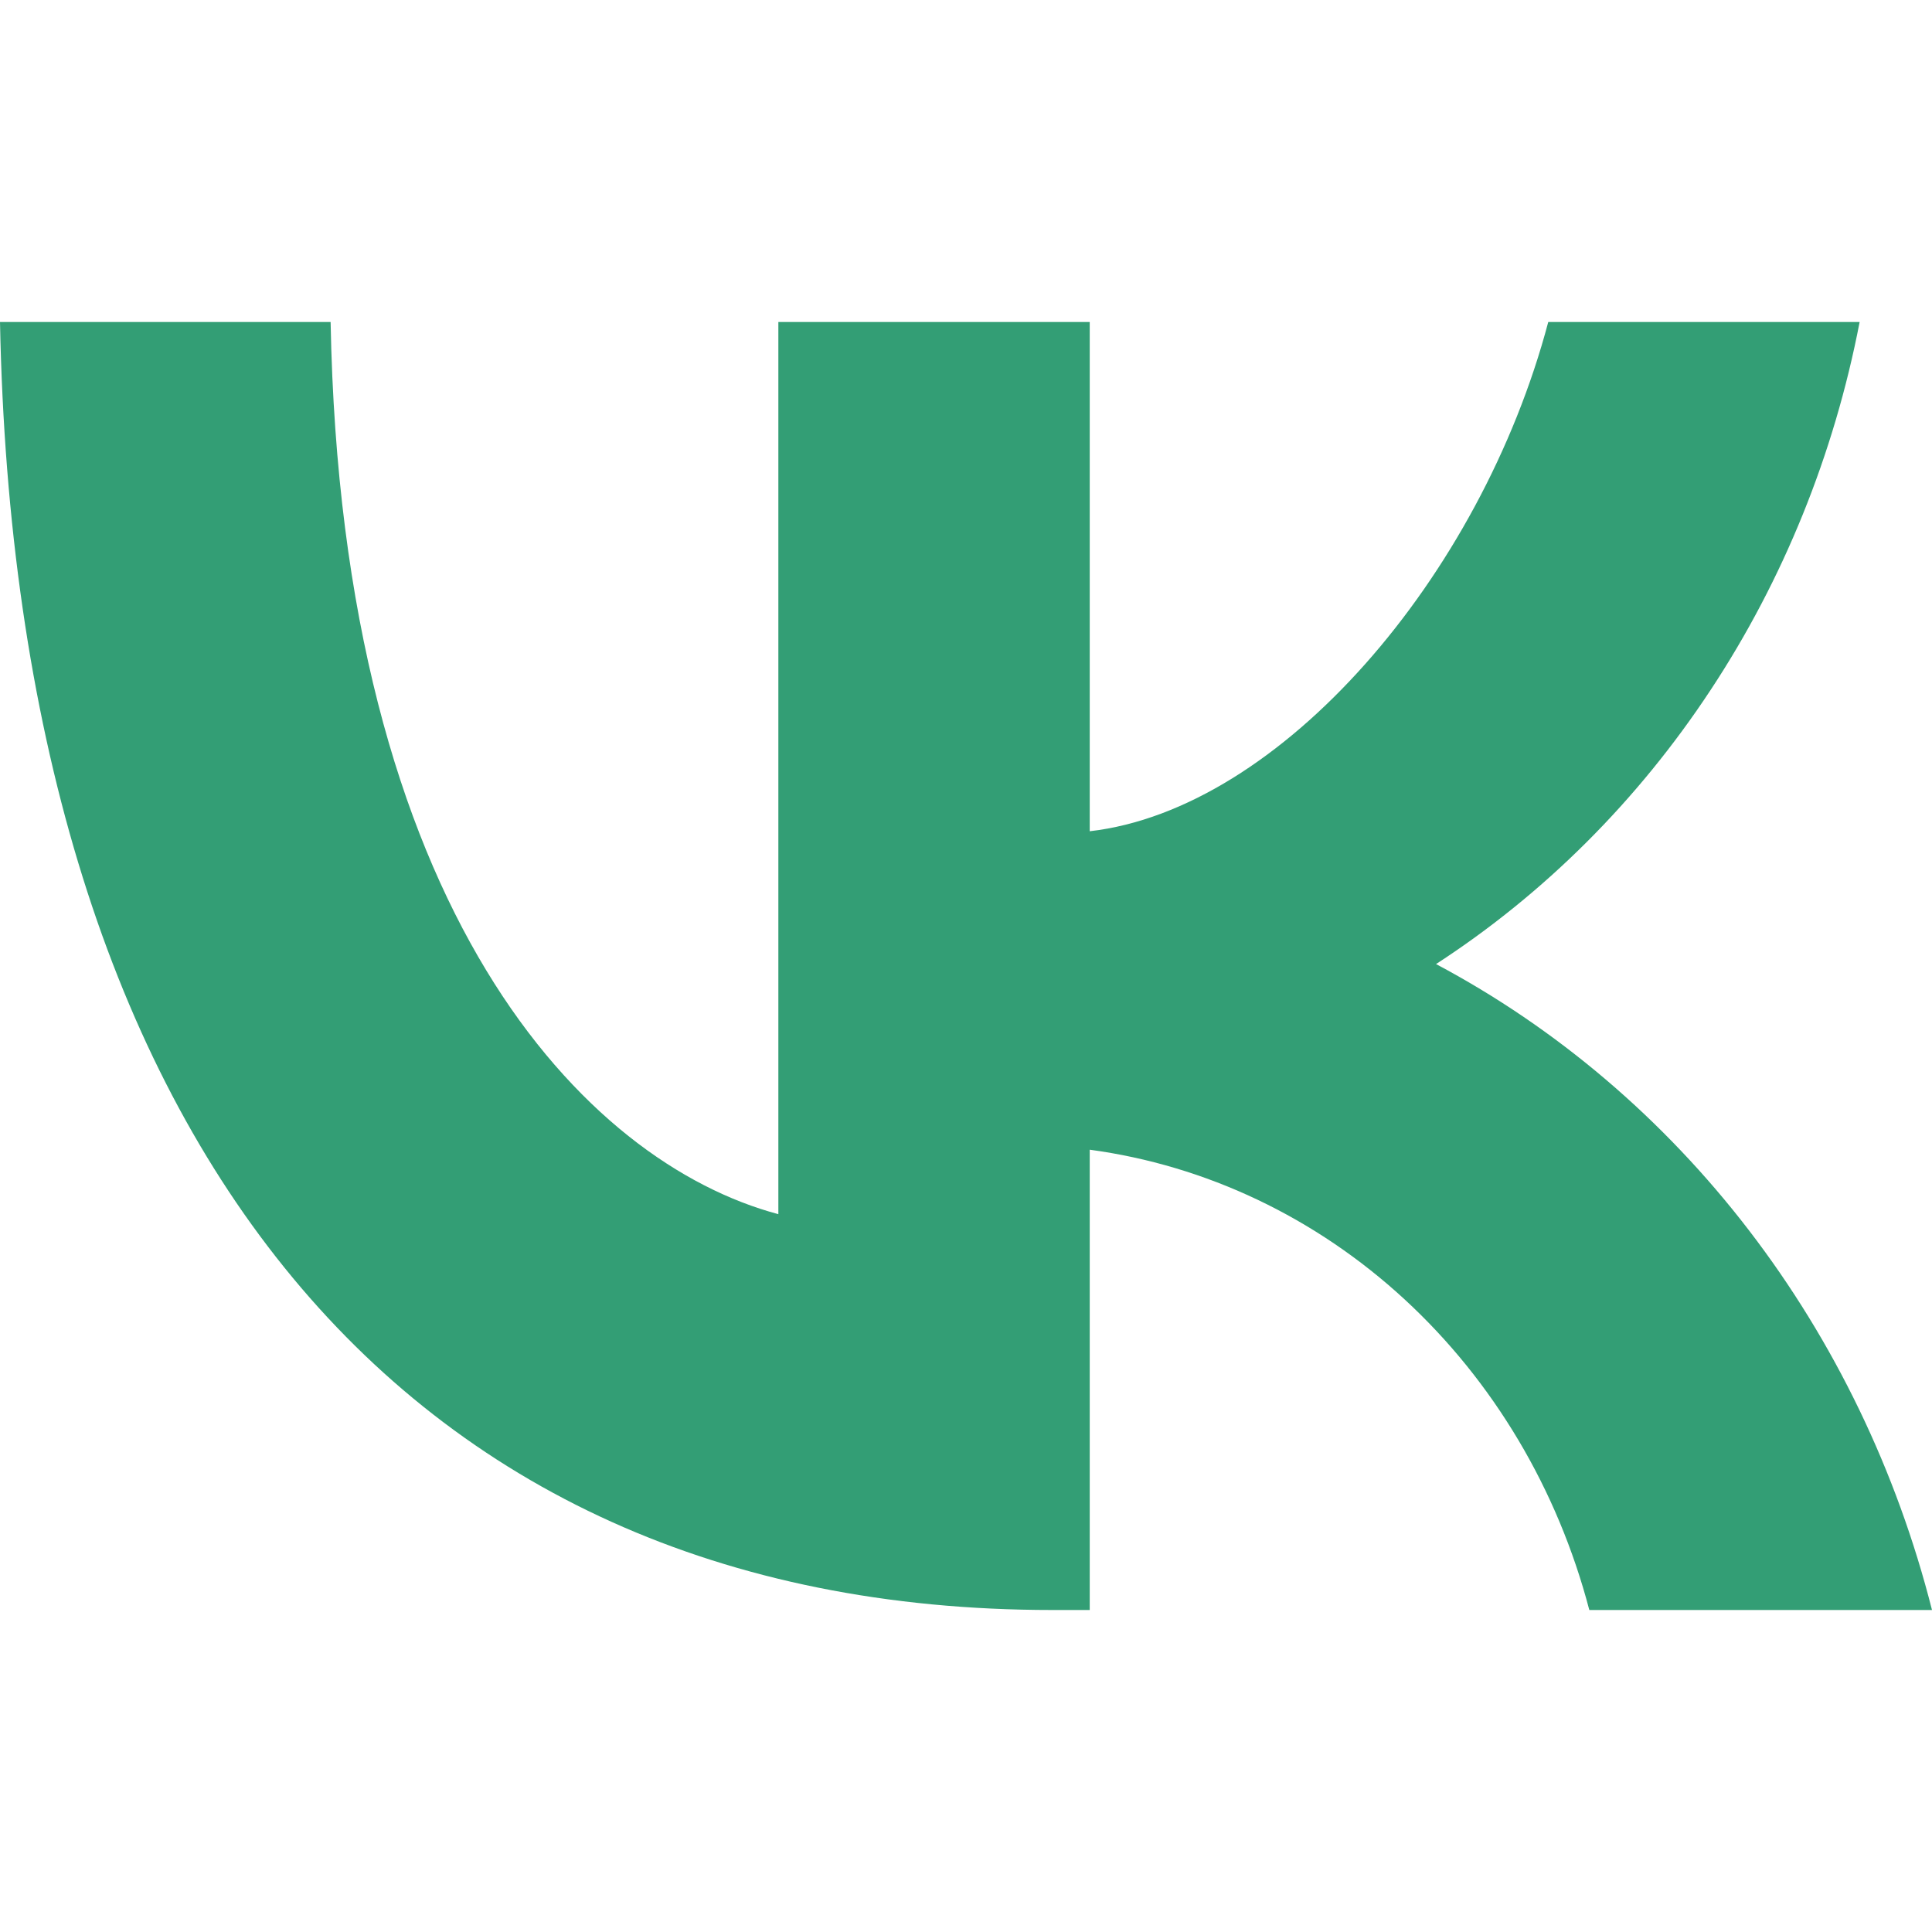 <svg width="24" height="24" viewBox="0 0 24 24" fill="none" xmlns="http://www.w3.org/2000/svg">
<g clip-path="url(#clip0_6693_3)">
<path d="M13.072 20C4.872 20 0.195 13.994 0 4H4.107C4.242 11.335 7.27 14.442 9.669 15.083V4H13.537V10.326C15.905 10.054 18.393 7.171 19.233 4H23.101C22.784 5.645 22.154 7.202 21.248 8.574C20.343 9.947 19.182 11.105 17.839 11.976C19.338 12.772 20.663 13.899 21.725 15.282C22.787 16.665 23.562 18.273 24 20H19.743C19.35 18.5 18.551 17.157 17.447 16.14C16.343 15.123 14.983 14.477 13.537 14.282V20H13.072V20Z" fill="#339E75"/>
</g>
<defs>
<clipPath id="clip0_6693_3">
<rect width="24" height="16" fill="white" transform="translate(0 4)"/>
</clipPath>
</defs>
</svg>
